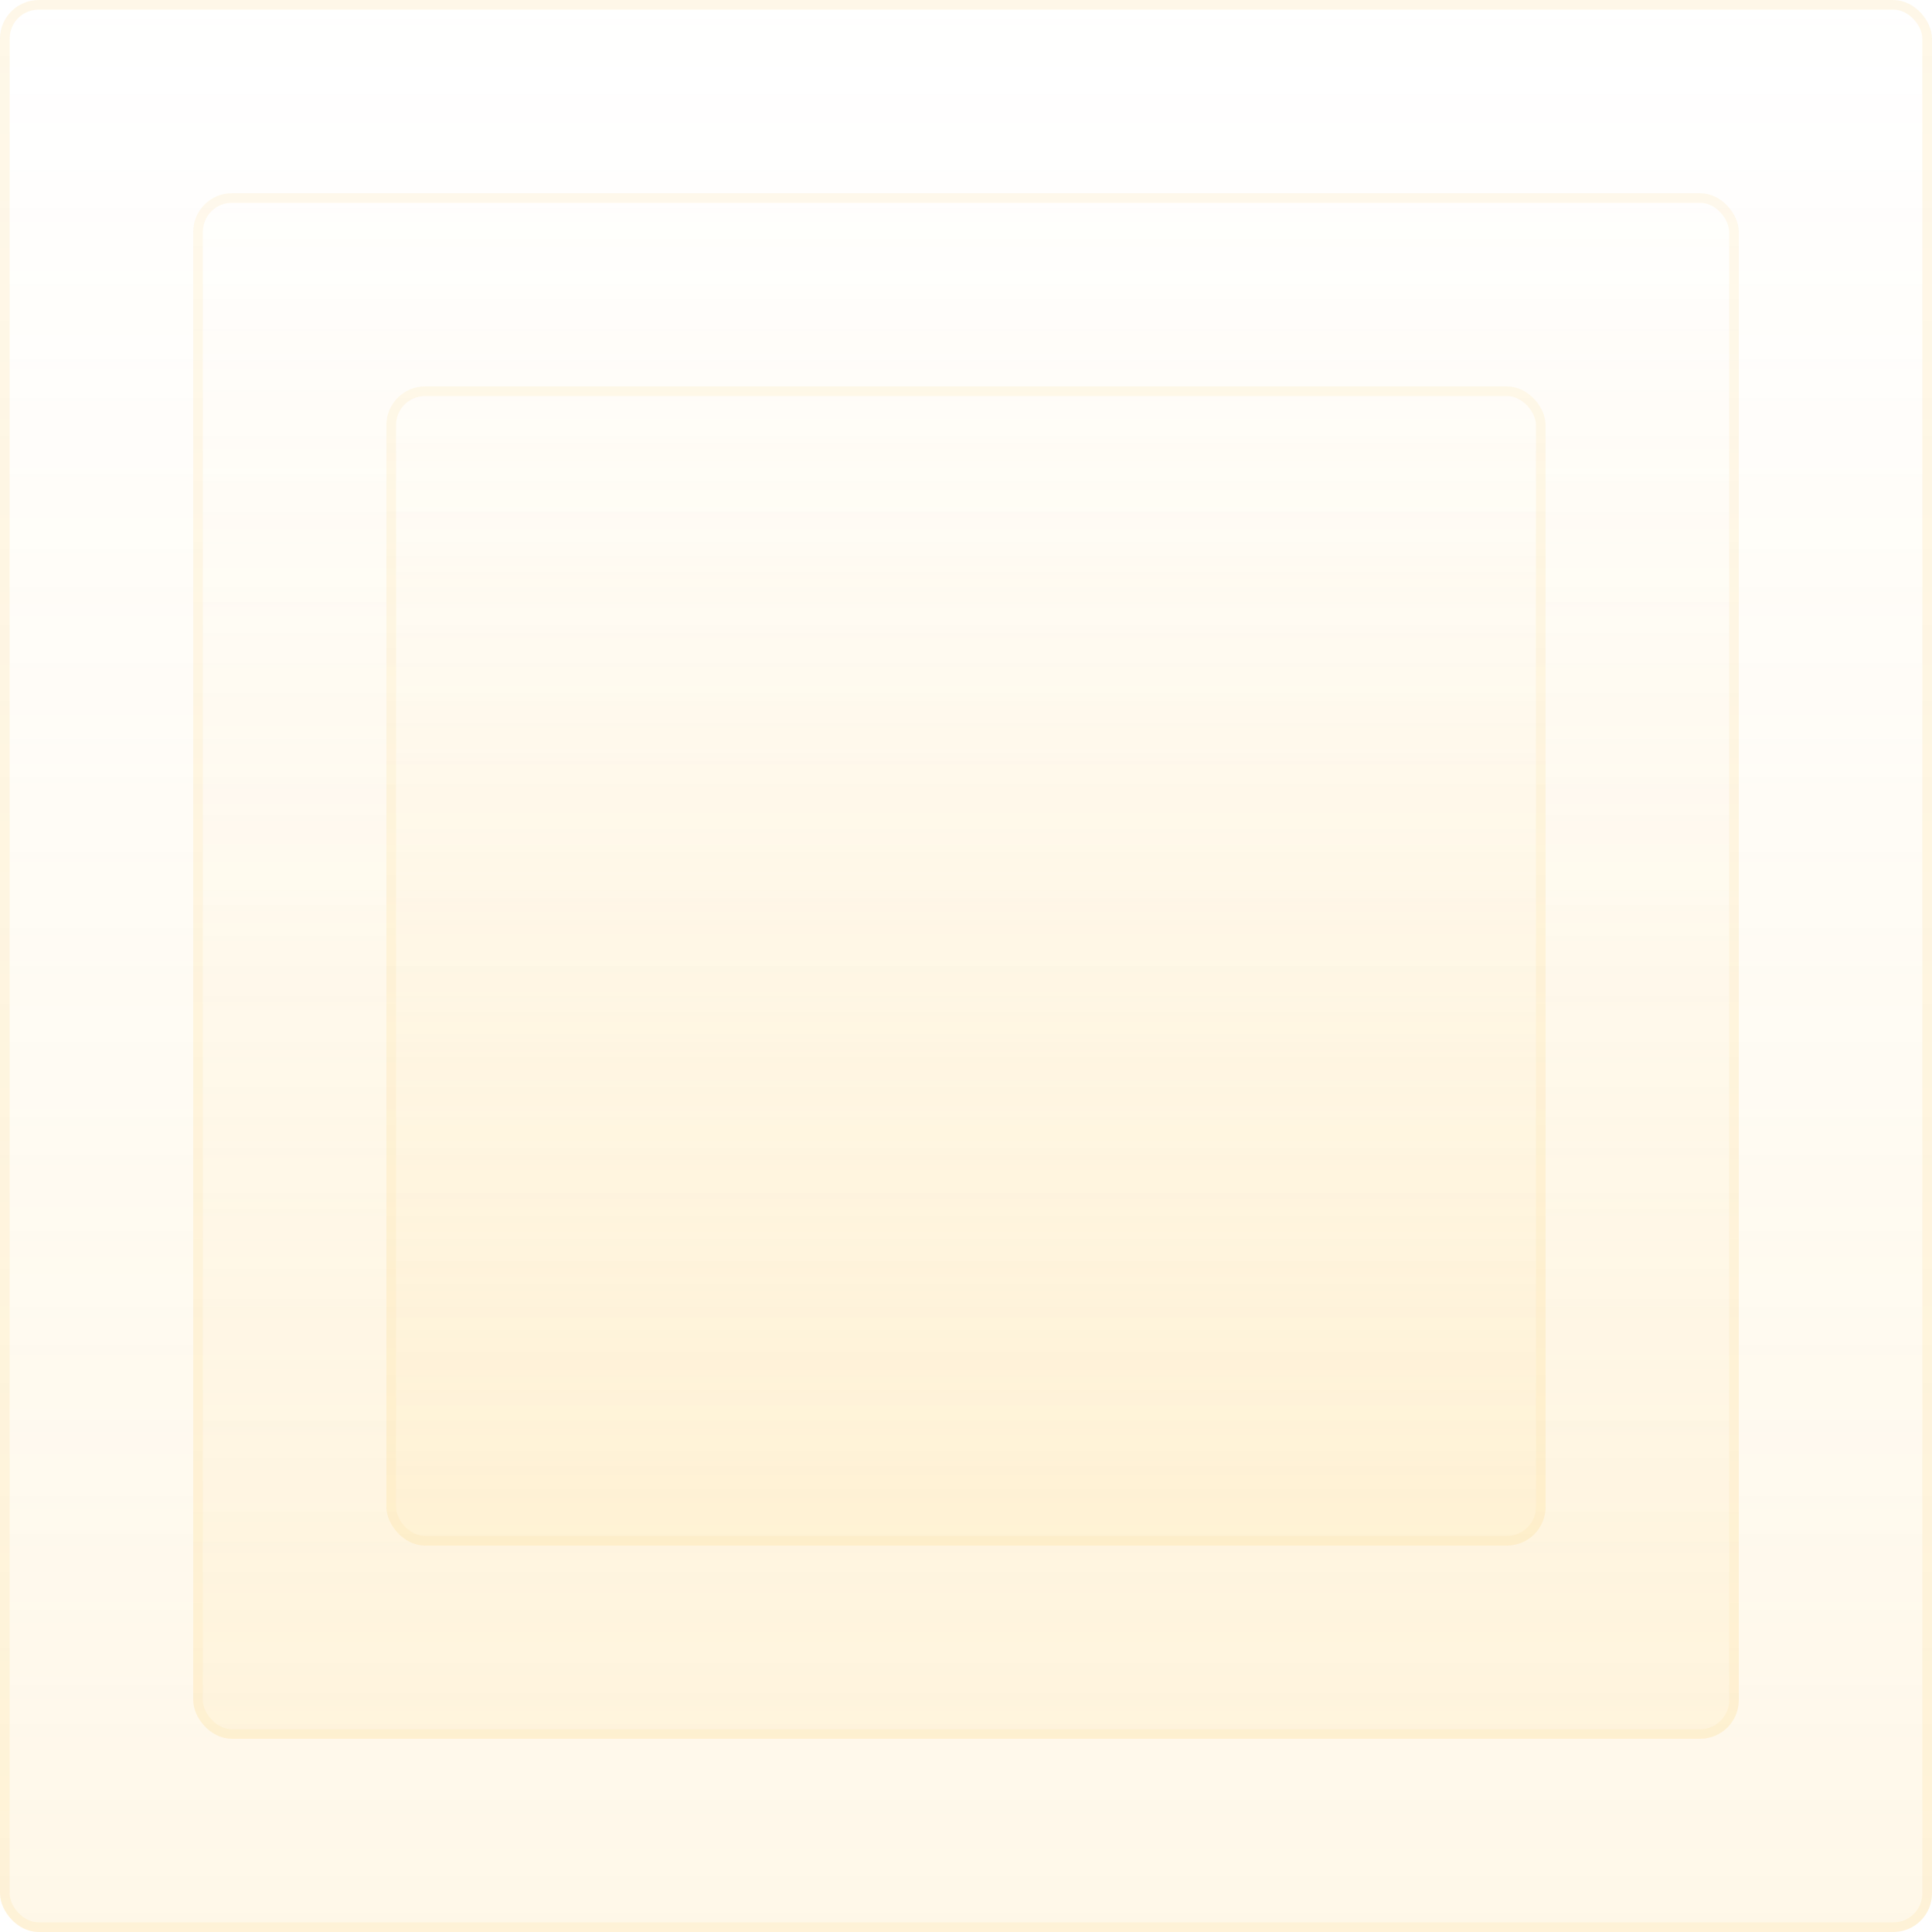 <svg width="100" height="100" viewBox="0 0 100 100" fill="none" xmlns="http://www.w3.org/2000/svg">
<g opacity="0.6">
<rect x="100" y="100" width="100" height="100" rx="2" transform="rotate(180 100 100)" fill="url(#paint0_linear_5783_3923)" fill-opacity="0.2"/>
<rect x="99.75" y="99.75" width="99.5" height="99.5" rx="1.75" transform="rotate(180 99.75 99.75)" stroke="#FDC448" stroke-opacity="0.2" stroke-width="0.5"/>
<g opacity="0.8">
<rect x="90" y="90" width="80" height="80" rx="2" transform="rotate(180 90 90)" fill="url(#paint1_linear_5783_3923)" fill-opacity="0.2"/>
<rect x="89.75" y="89.75" width="79.5" height="79.5" rx="1.75" transform="rotate(180 89.75 89.75)" stroke="#FDC448" stroke-opacity="0.2" stroke-width="0.5"/>
<rect x="80" y="80" width="60" height="60" rx="2" transform="rotate(180 80 80)" fill="url(#paint2_linear_5783_3923)" fill-opacity="0.2"/>
<rect x="79.75" y="79.75" width="59.5" height="59.5" rx="1.75" transform="rotate(180 79.75 79.75)" stroke="#FDC448" stroke-opacity="0.2" stroke-width="0.5"/>
</g>
</g>
<defs>
<linearGradient id="paint0_linear_5783_3923" x1="150" y1="100" x2="150" y2="200" gradientUnits="userSpaceOnUse">
<stop stop-color="#FDC448"/>
<stop offset="1" stop-color="#FDC448" stop-opacity="0"/>
</linearGradient>
<linearGradient id="paint1_linear_5783_3923" x1="130" y1="90" x2="130" y2="170" gradientUnits="userSpaceOnUse">
<stop stop-color="#FDC448"/>
<stop offset="1" stop-color="#FDC448" stop-opacity="0"/>
</linearGradient>
<linearGradient id="paint2_linear_5783_3923" x1="110" y1="80" x2="110" y2="140" gradientUnits="userSpaceOnUse">
<stop stop-color="#FDC448"/>
<stop offset="1" stop-color="#FDC448" stop-opacity="0"/>
</linearGradient>
</defs>
</svg>
